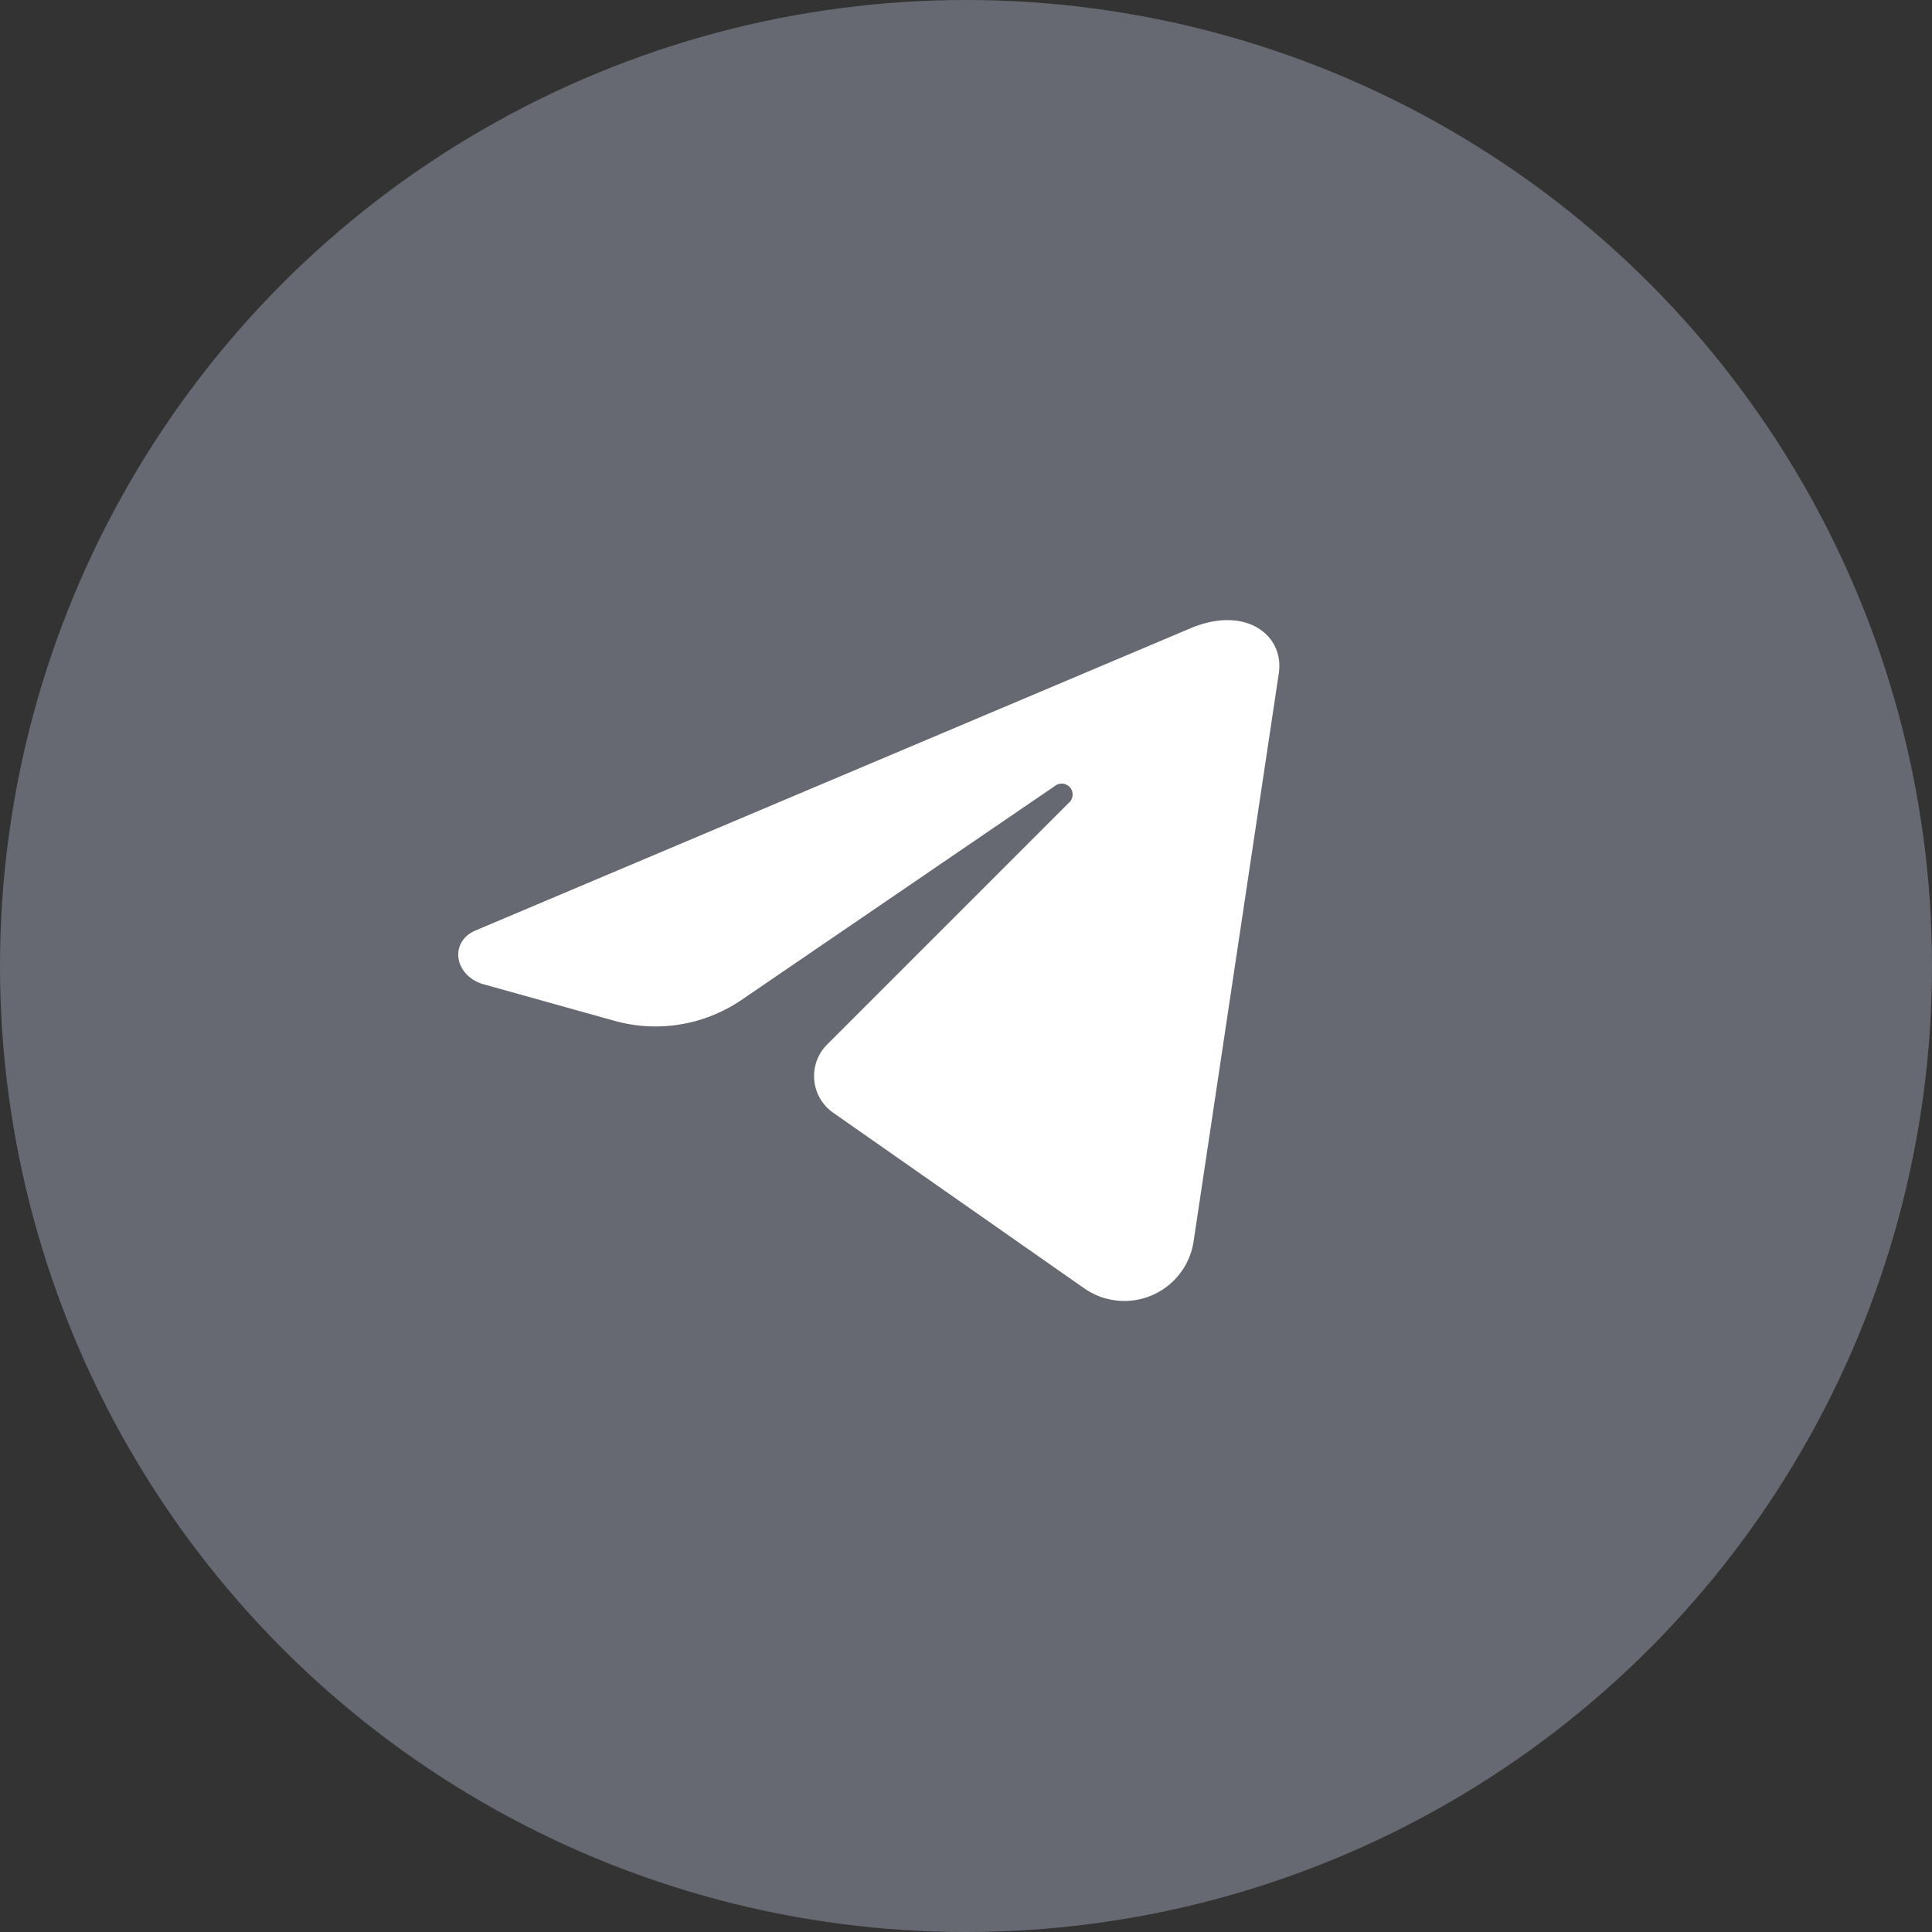 <svg xmlns="http://www.w3.org/2000/svg" viewBox="0 0 32 32"><rect x="0" y="0" width="32" height="32" fill="#333333" stroke="none"/><defs><style>.cls-1{fill:#666971;}.cls-2{fill:#fff;}</style></defs><title>Untitled-1</title><g id="TG"><circle class="cls-1" cx="16" cy="16" r="16"/><path class="cls-2" d="M8,16.3c-.47-.14-.57-.7-.12-.89l11.83-5c.91-.39,1.57.1,1.47.75l-1.41,9.4a1.16,1.16,0,0,1-1.81.78L13.8,18.43a.74.74,0,0,1-.1-1.13l4-4a.18.18,0,0,0-.23-.28l-5.2,3.55a2.53,2.53,0,0,1-2.12.33Z"/></g></svg>